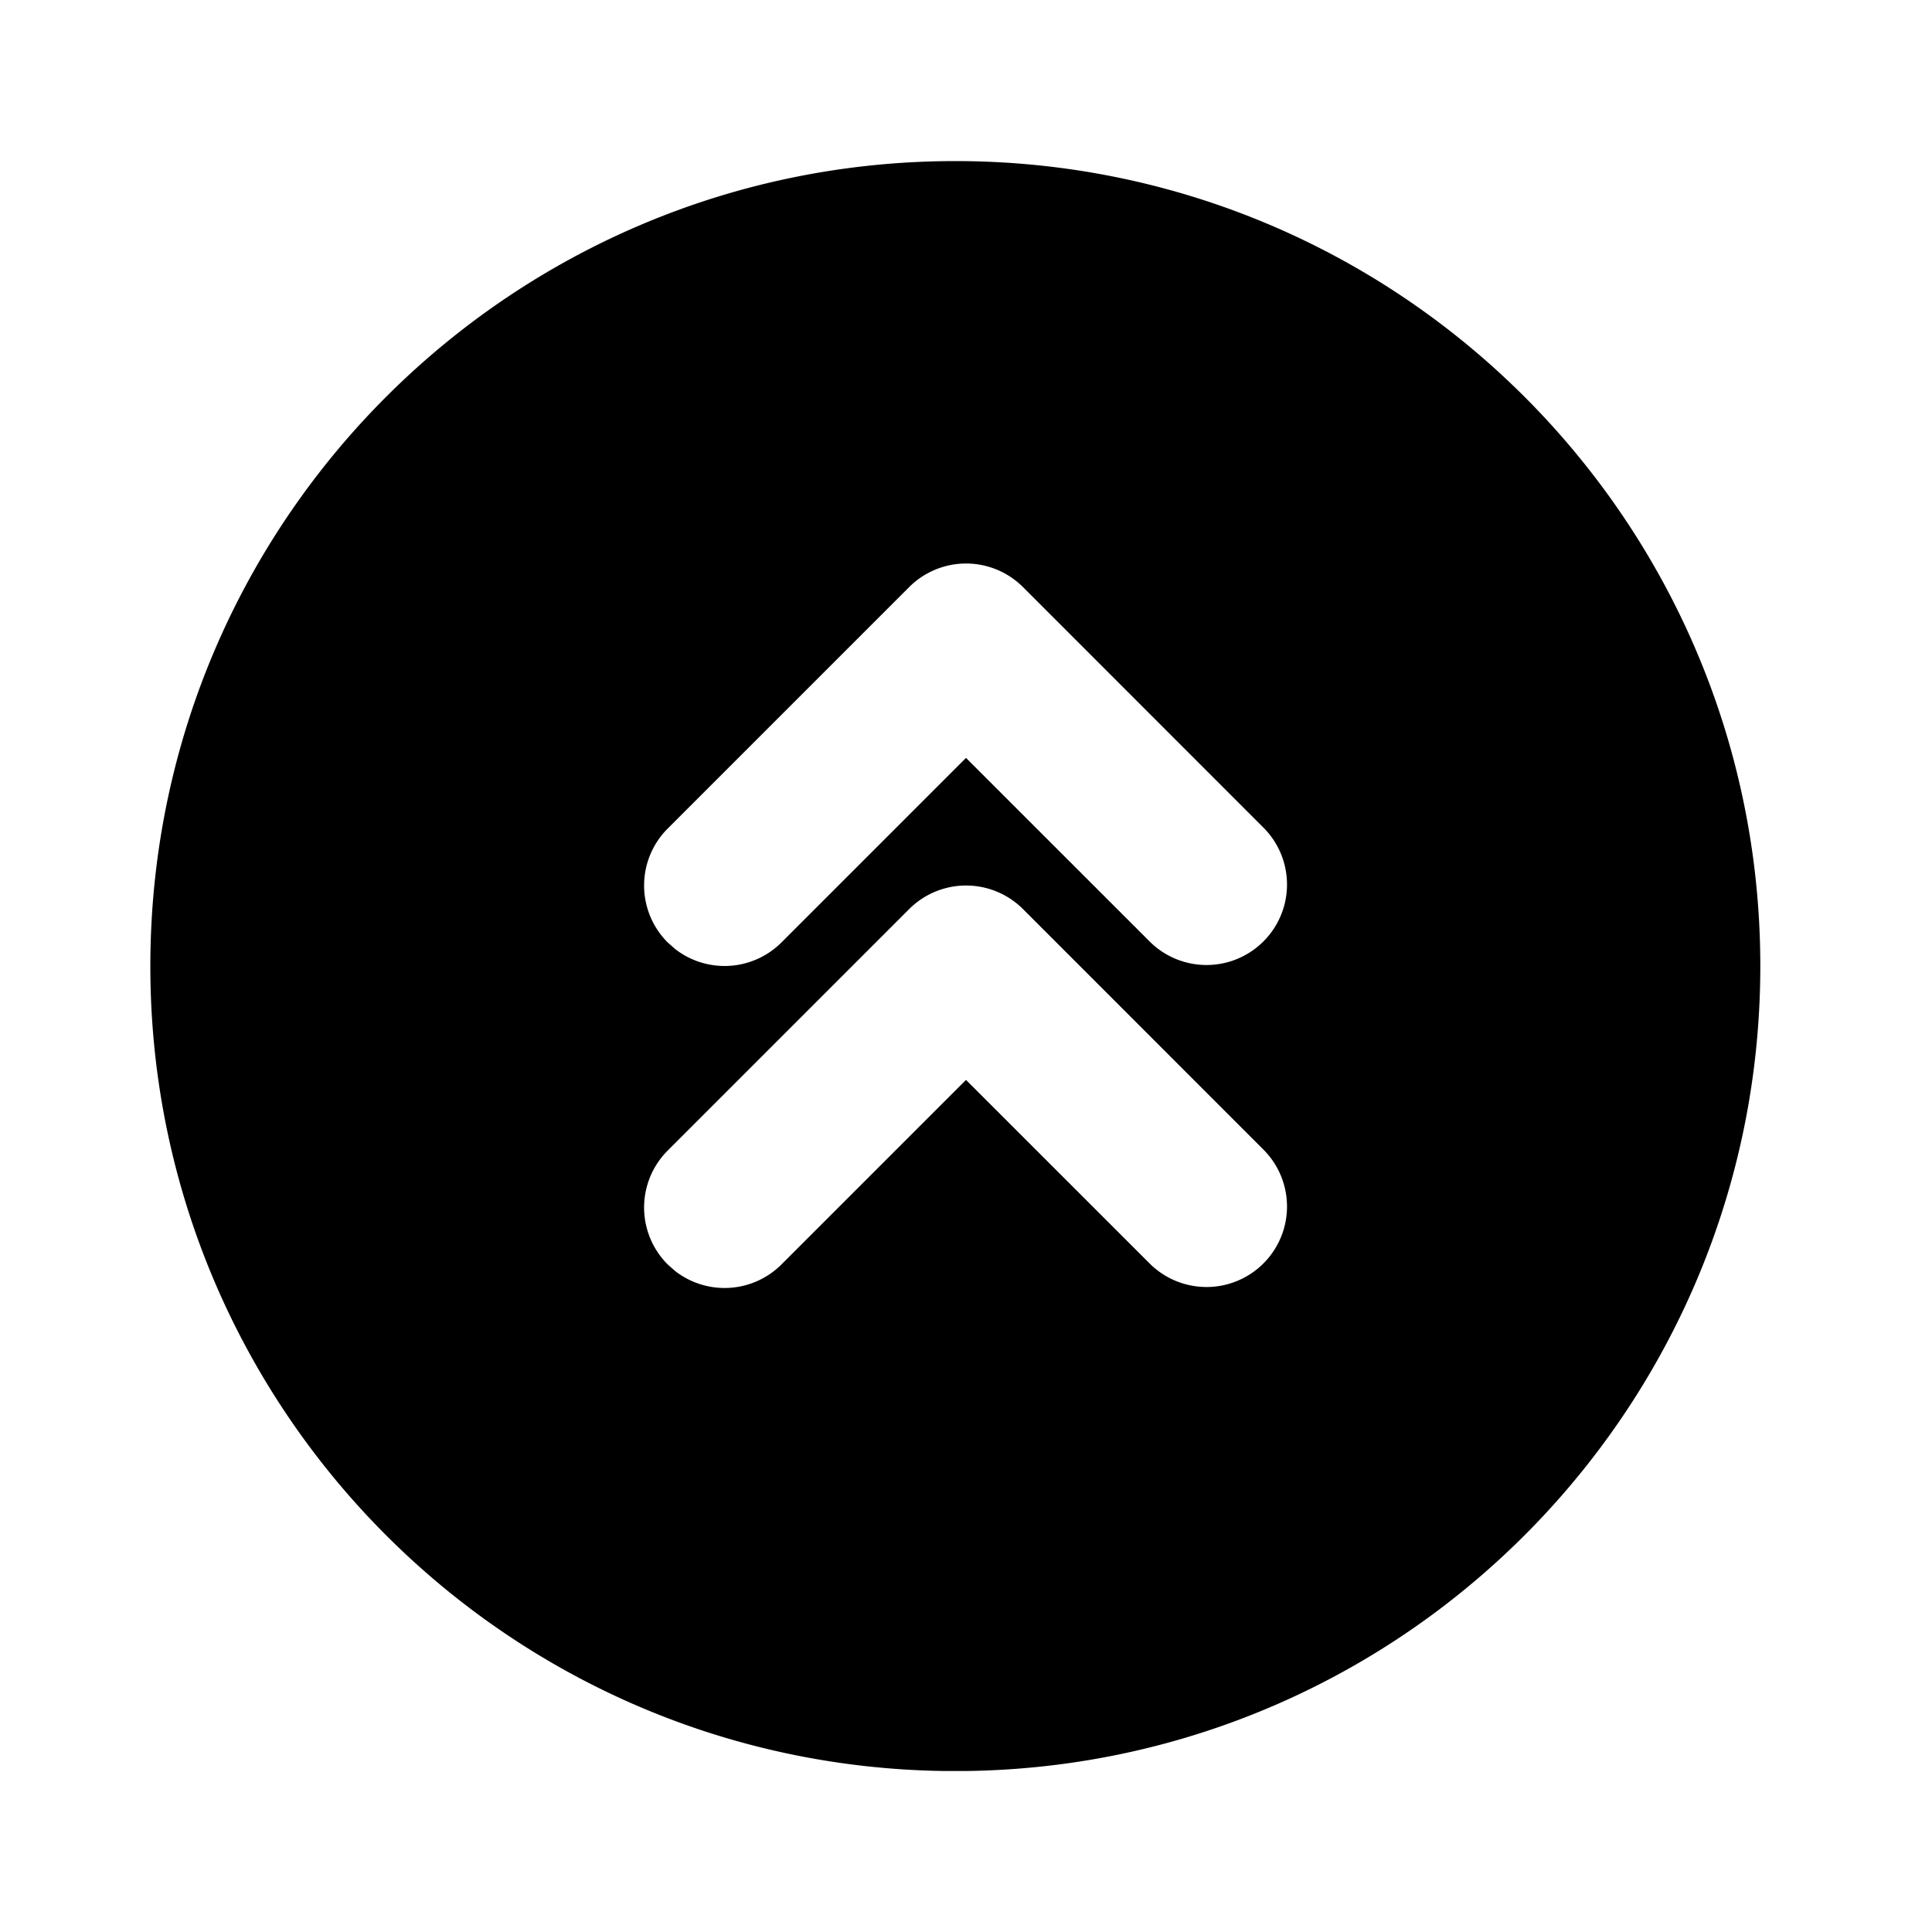 <!--
unicode: "100ec"
version: "3.26"
-->
<svg
  xmlns="http://www.w3.org/2000/svg"
  width="24"
  height="24"
  viewBox="0 0 24 24"
  fill="currentColor"
>
  <path d="M11.867 2.001c5.495 0 9.96 4.432 10 9.926s-4.359 9.993 -9.852 10.073h-.295c-5.493 -.081 -9.893 -4.579 -9.852 -10.073c.04 -5.494 4.505 -9.926 10 -9.926m.84 9.292a1 1 0 0 0 -1.414 0l-3 3a1 1 0 0 0 0 1.414l.094 .083a1 1 0 0 0 1.32 -.083l2.292 -2.292l2.293 2.292a1 1 0 0 0 1.414 -1.414zm0 -4a1 1 0 0 0 -1.414 0l-3 3a1 1 0 0 0 0 1.414l.094 .083a1 1 0 0 0 1.32 -.083l2.292 -2.292l2.293 2.292a1 1 0 0 0 1.414 -1.414z" />
</svg>
